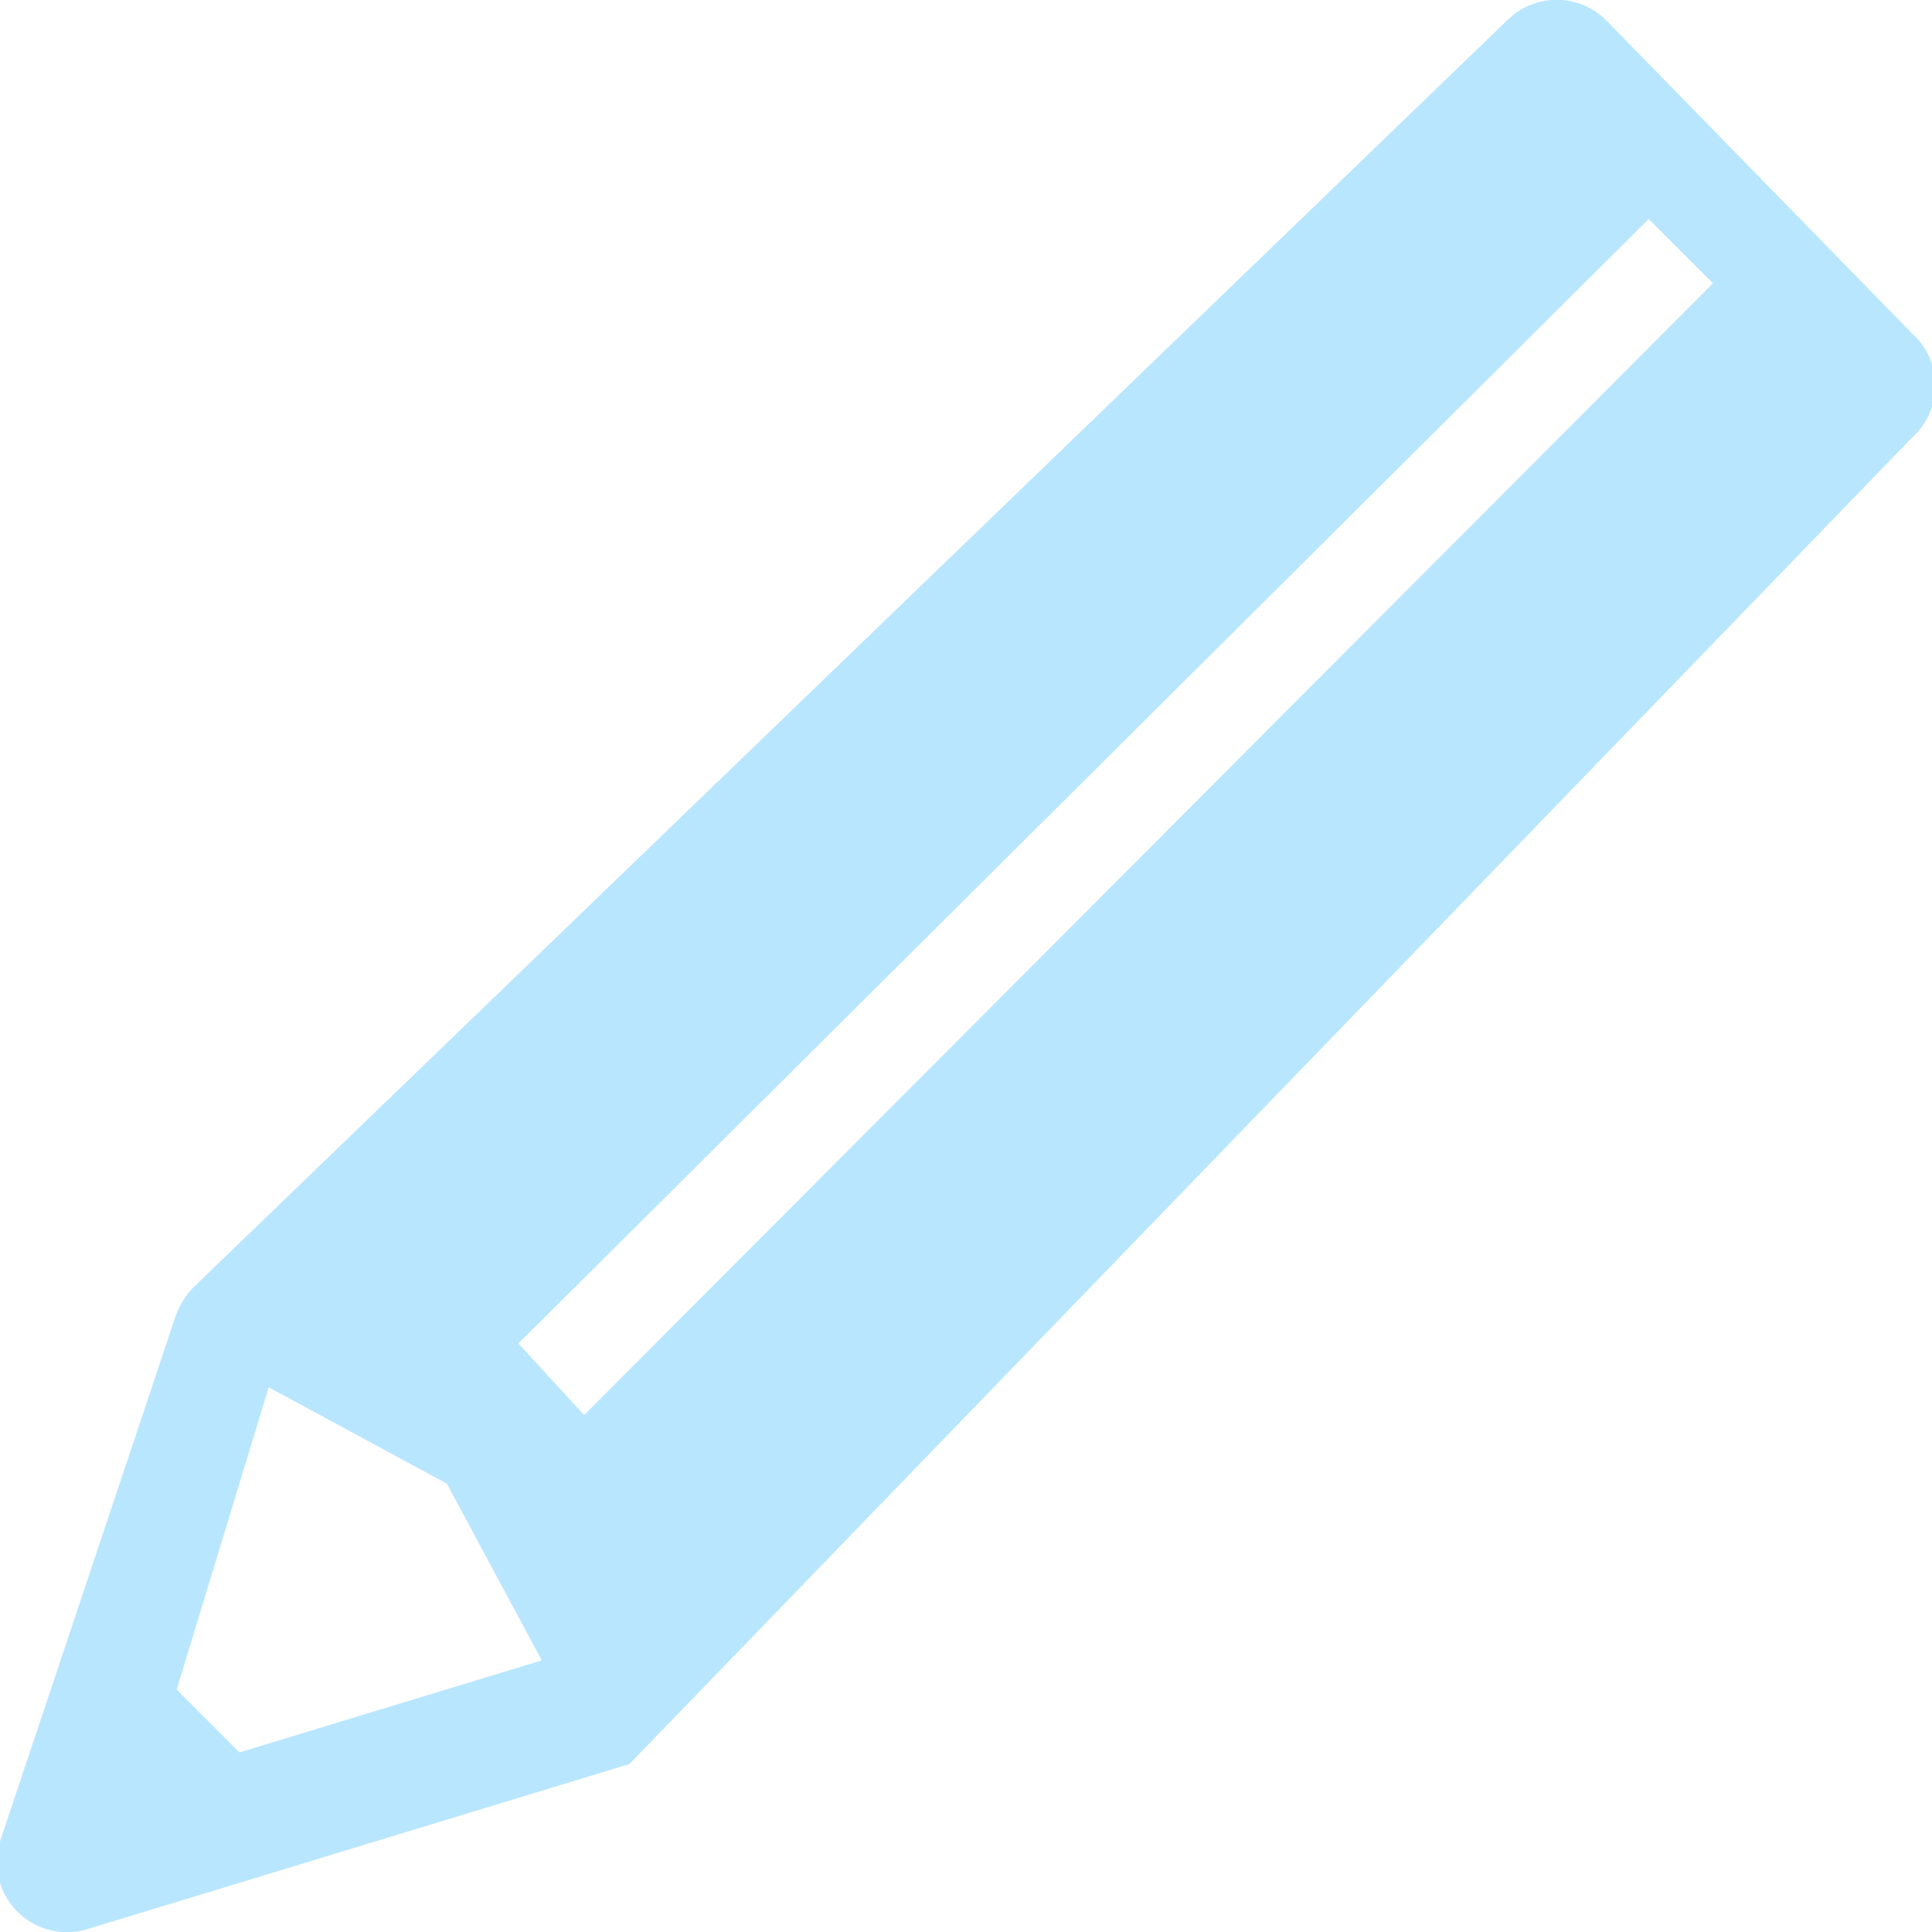 <svg xmlns="http://www.w3.org/2000/svg" viewBox="0 0 13.23 13.23"><defs><style>.cls-1{fill:#b9e6ff;}</style></defs><title>icon_culture_mizonokuchi</title><g id="レイヤー_2" data-name="レイヤー 2"><g id="header"><path class="cls-1" d="M13.09,2.28,11,.14a.48.48,0,0,0-.68,0l-9,8.68a.56.56,0,0,0-.12.2L0,12.61a.48.48,0,0,0,.6.6l3.71-1.13h0L13.09,3A.48.48,0,0,0,13.09,2.28ZM1.64,12l-.43-.43.63-2.07,1.22.66.65,1.21ZM11.73,1.94,4,9.69,3.55,9.2l7.74-7.7.44.44Z"/></g></g></svg>